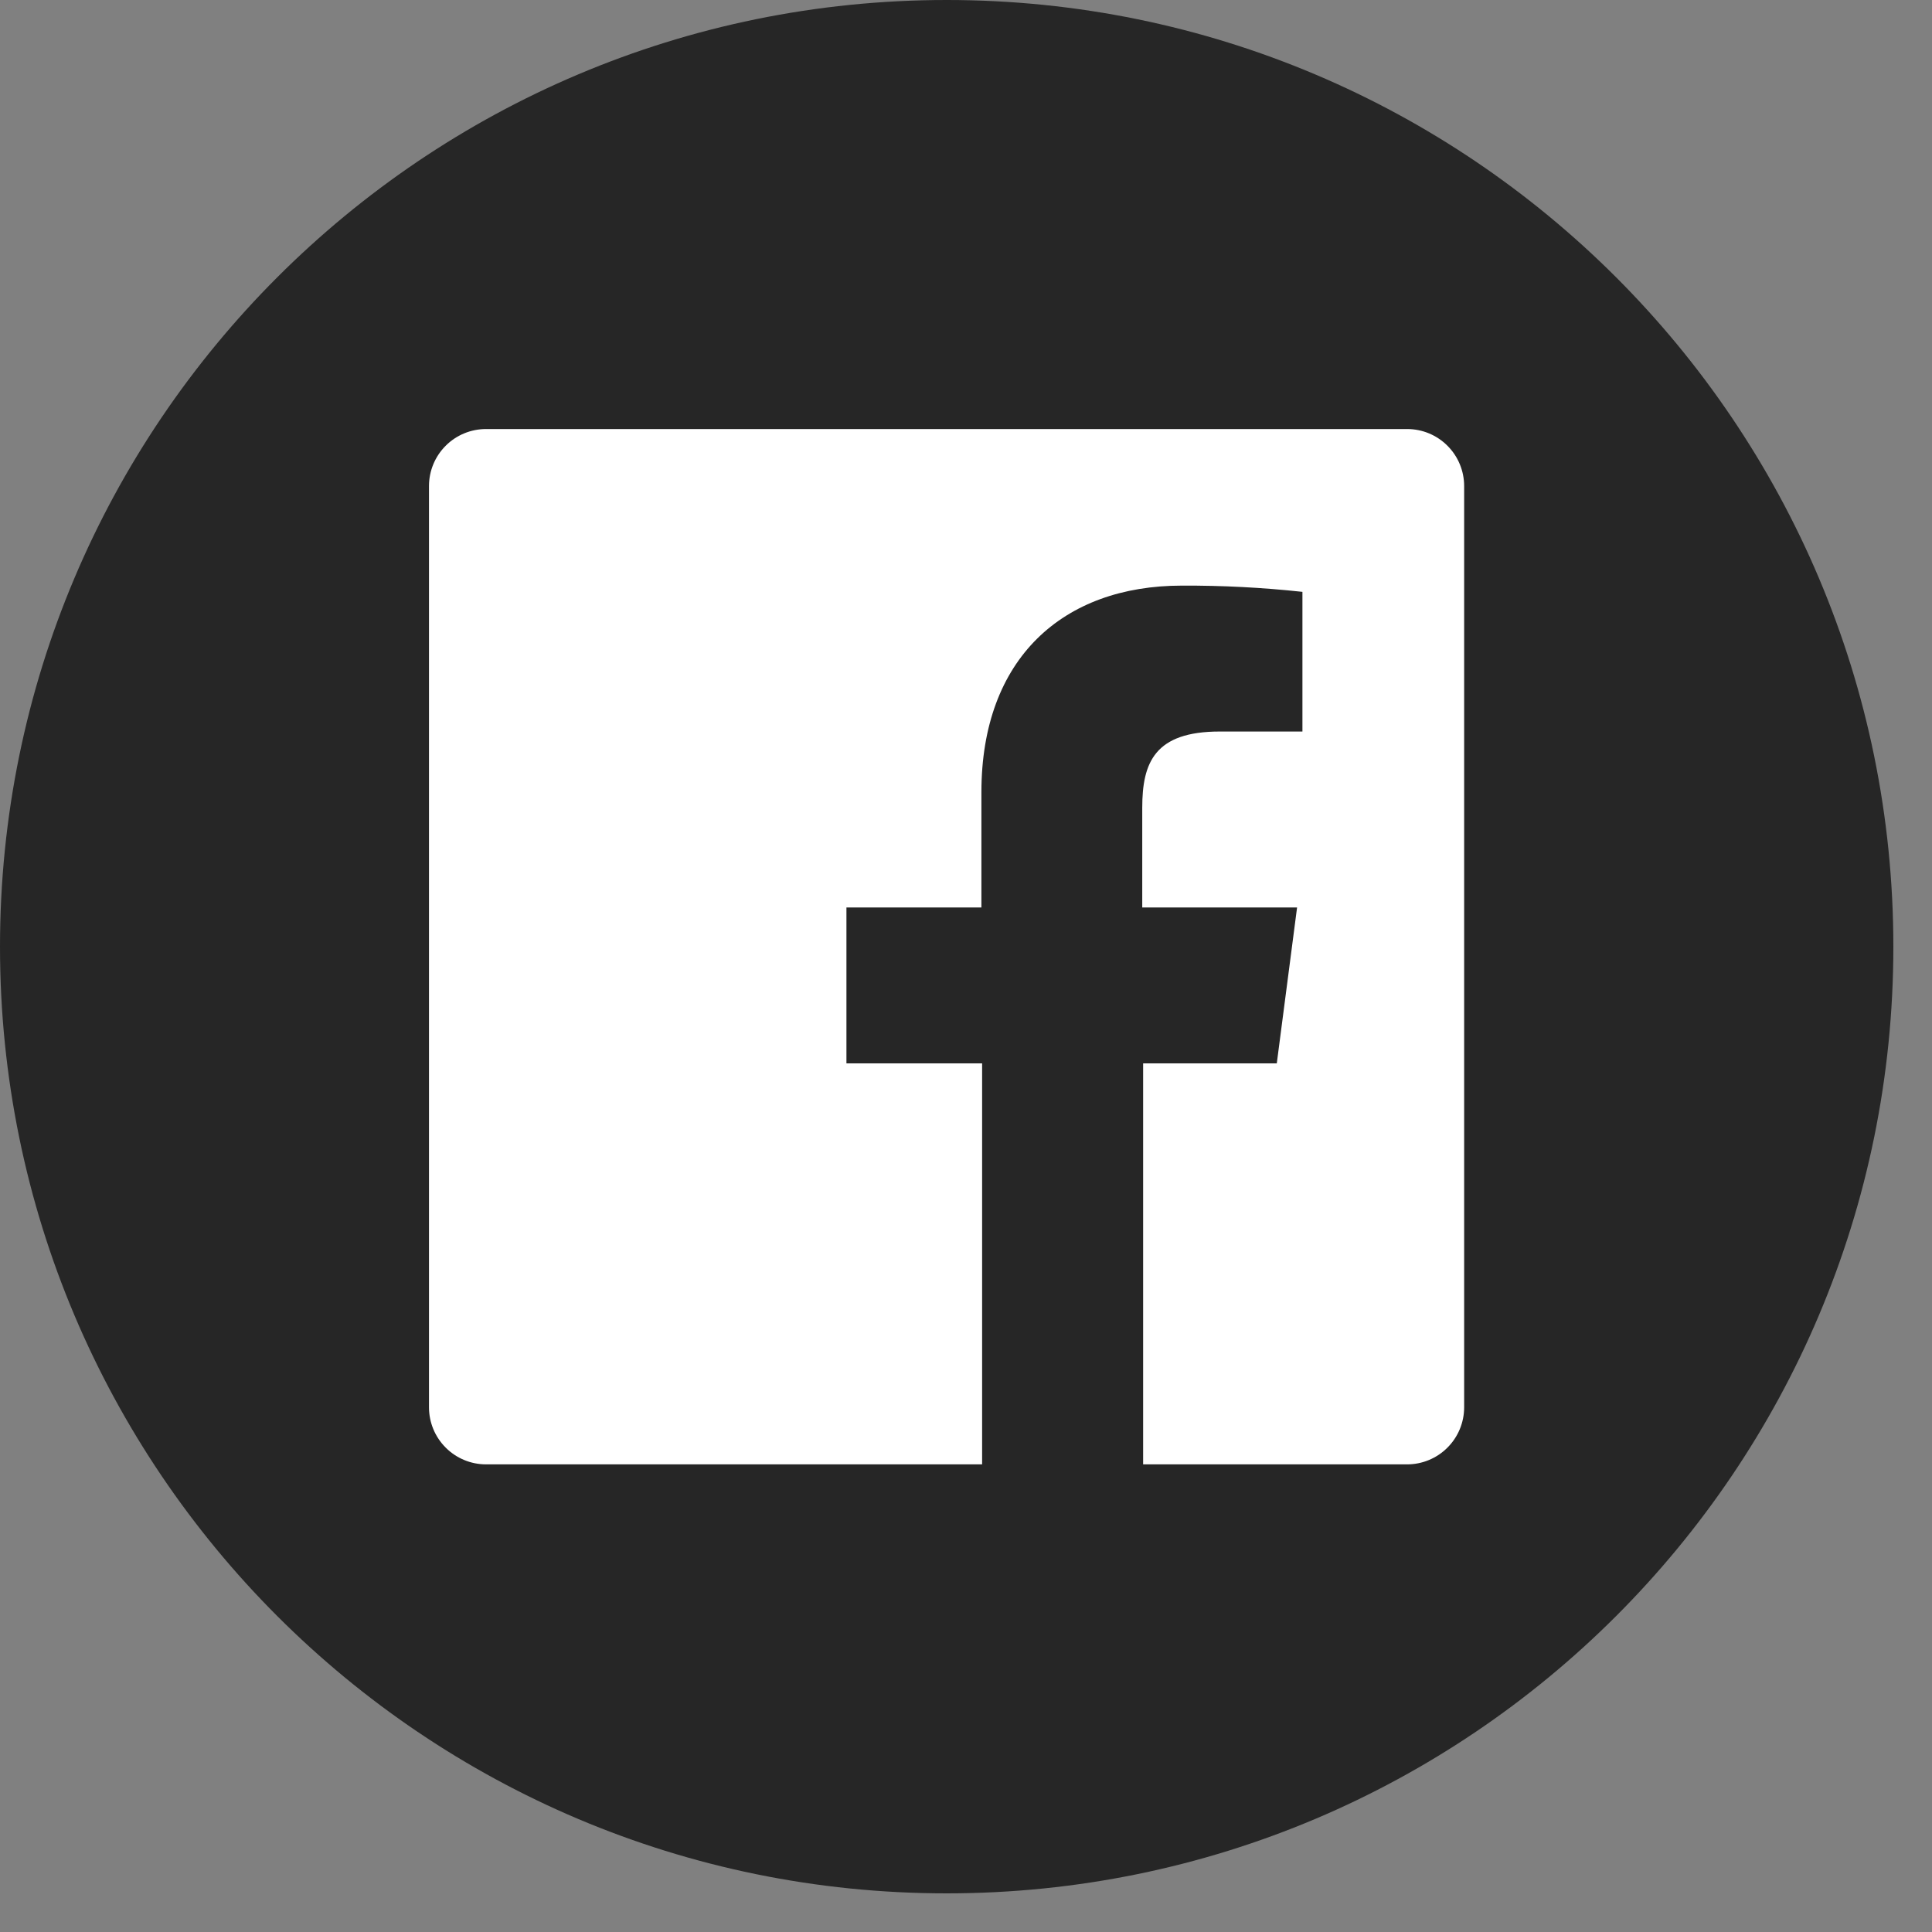 <svg width="44" height="44" viewBox="0 0 44 44" fill="none" xmlns="http://www.w3.org/2000/svg">
<rect x="0" y="0" width="44" height="44" fill="#808080" stroke="none"/>
<path d="M21.56 43.12C33.468 43.12 43.12 33.468 43.12 21.56C43.12 9.653 33.468 0 21.56 0C9.653 0 0 9.653 0 21.56C0 33.468 9.653 43.12 21.56 43.12Z" fill="#262626"/>
<path d="M32.051 9.771H11.069C10.725 9.771 10.394 9.907 10.151 10.151C9.907 10.394 9.77 10.725 9.77 11.069V32.051C9.77 32.395 9.907 32.726 10.151 32.969C10.394 33.213 10.725 33.35 11.069 33.35H22.367V24.218H19.277V20.667H22.351V18.04C22.351 14.996 24.208 13.337 26.917 13.337C27.834 13.333 28.75 13.38 29.662 13.479V16.66H27.779C26.298 16.66 26.014 17.365 26.014 18.395V20.667H29.54L29.078 24.218H26.034V33.35H32.046C32.39 33.35 32.721 33.213 32.964 32.969C33.208 32.726 33.345 32.395 33.345 32.051V11.069C33.345 10.726 33.209 10.396 32.966 10.153C32.724 9.909 32.395 9.772 32.051 9.771Z" fill="white"/>
</svg>
